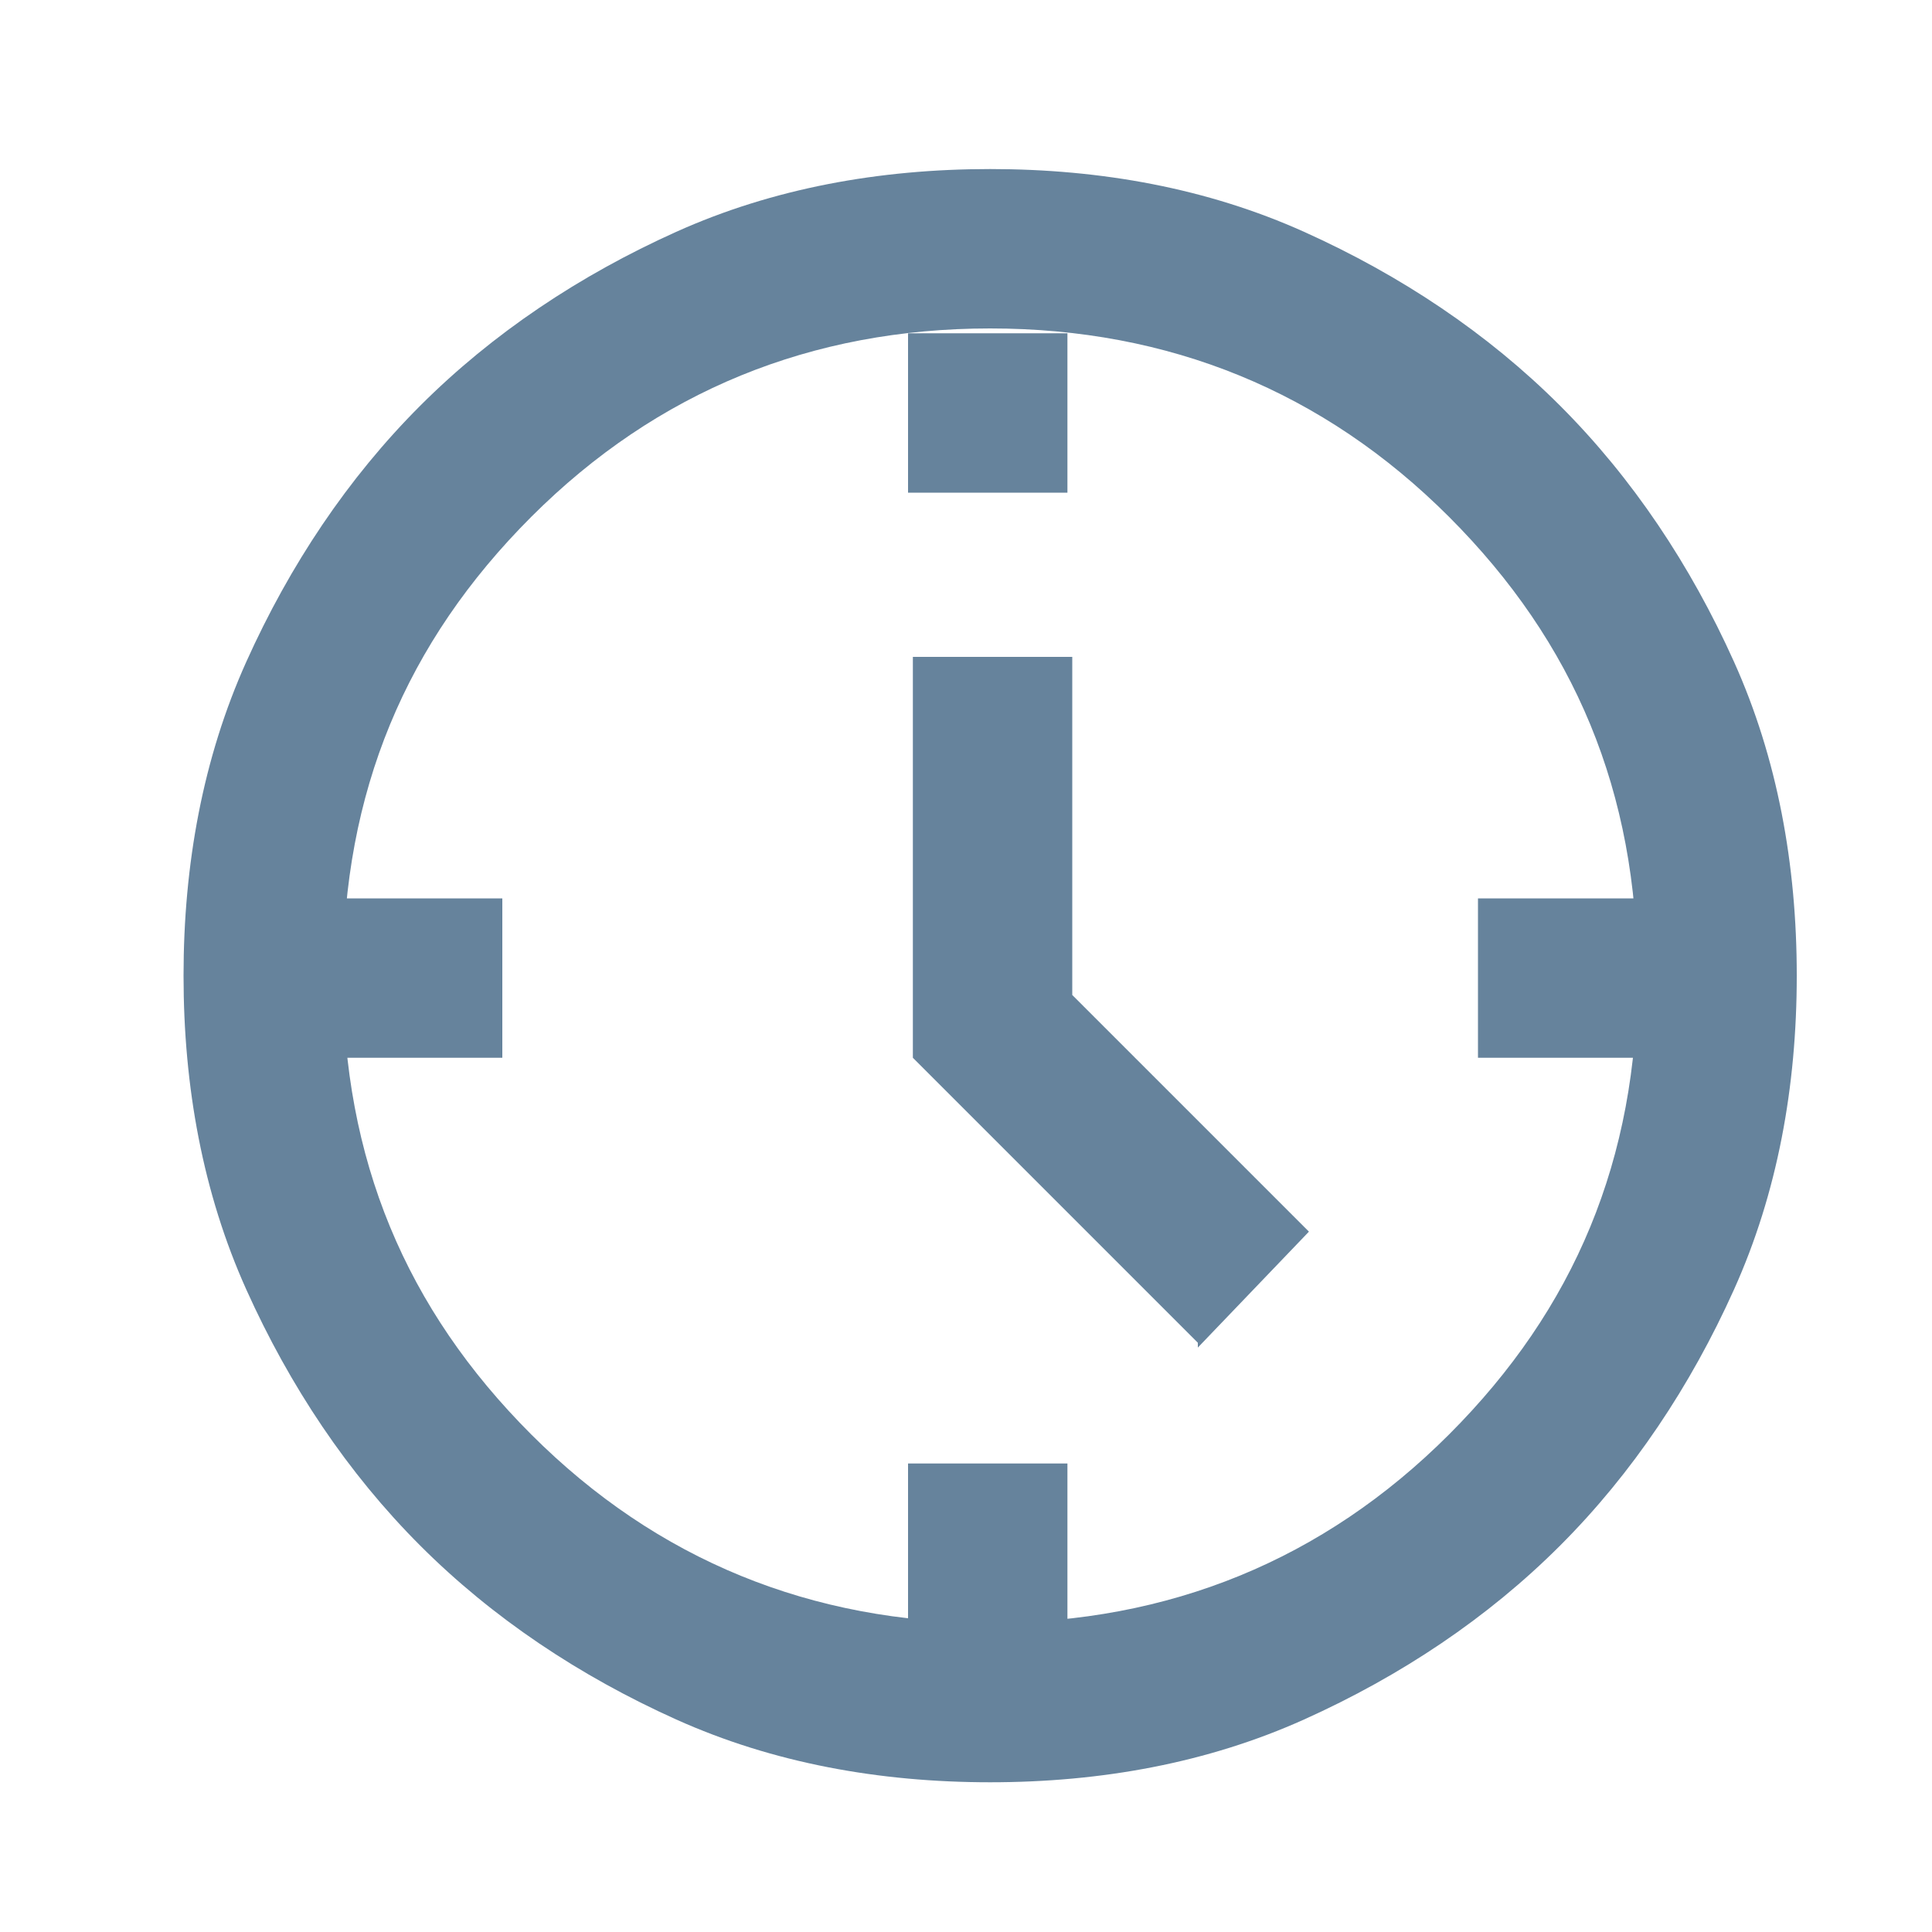<?xml version="1.0" encoding="UTF-8"?>
<svg xmlns="http://www.w3.org/2000/svg" xmlns:xlink="http://www.w3.org/1999/xlink" id="Layer_1" version="1.1" viewBox="0 0 40 40">
  <!-- Generator: Adobe Illustrator 29.0.0, SVG Export Plug-In . SVG Version: 2.1.0 Build 186)  -->
  <defs>
    <style>
      .st0 {
        mask: url(#mask);
      }

      .st1 {
        fill: #66839c;
      }

      .st2 {
        fill: #d9d9d9;
      }
    </style>
    <mask id="mask" x=".5" y=".2" width="40.1" height="40" maskUnits="userSpaceOnUse">
      <g id="mask0_9_66">
        <rect class="st2" x=".5" y=".2" width="40.1" height="40"></rect>
      </g>
    </mask>
  </defs>
  <g class="st0">
    <path class="st1" d="M24.8,27.8l-5.9-5.9v-8.3h3.3v7l4.9,4.9-2.3,2.4ZM18.8,10.2v-3.3h3.3v3.3h-3.3ZM30.6,21.9v-3.3h3.3v3.3h-3.3ZM18.8,33.6v-3.3h3.3v3.3h-3.3ZM7.1,21.9v-3.3h3.3v3.3h-3.3ZM20.5,36.9c-2.3,0-4.5-.4-6.5-1.3-2-.9-3.8-2.1-5.3-3.6-1.5-1.5-2.7-3.3-3.6-5.3-.9-2-1.3-4.2-1.3-6.5s.4-4.5,1.3-6.5c.9-2,2.1-3.8,3.6-5.3,1.5-1.5,3.3-2.7,5.3-3.6,2-.9,4.2-1.3,6.5-1.3s4.5.4,6.5,1.3c2,.9,3.8,2.1,5.3,3.6,1.5,1.5,2.7,3.3,3.6,5.3s1.3,4.2,1.3,6.5-.4,4.5-1.3,6.5-2.1,3.8-3.6,5.3c-1.5,1.5-3.3,2.7-5.3,3.6-2,.9-4.2,1.3-6.5,1.3ZM20.5,33.6c3.7,0,6.9-1.3,9.5-3.9,2.6-2.6,3.9-5.7,3.9-9.5s-1.3-6.9-3.9-9.5c-2.6-2.6-5.8-3.9-9.5-3.9s-6.9,1.3-9.5,3.9c-2.6,2.6-3.9,5.7-3.9,9.5s1.3,6.9,3.9,9.5c2.6,2.6,5.8,3.9,9.5,3.9Z"></path>
  </g>
</svg>
